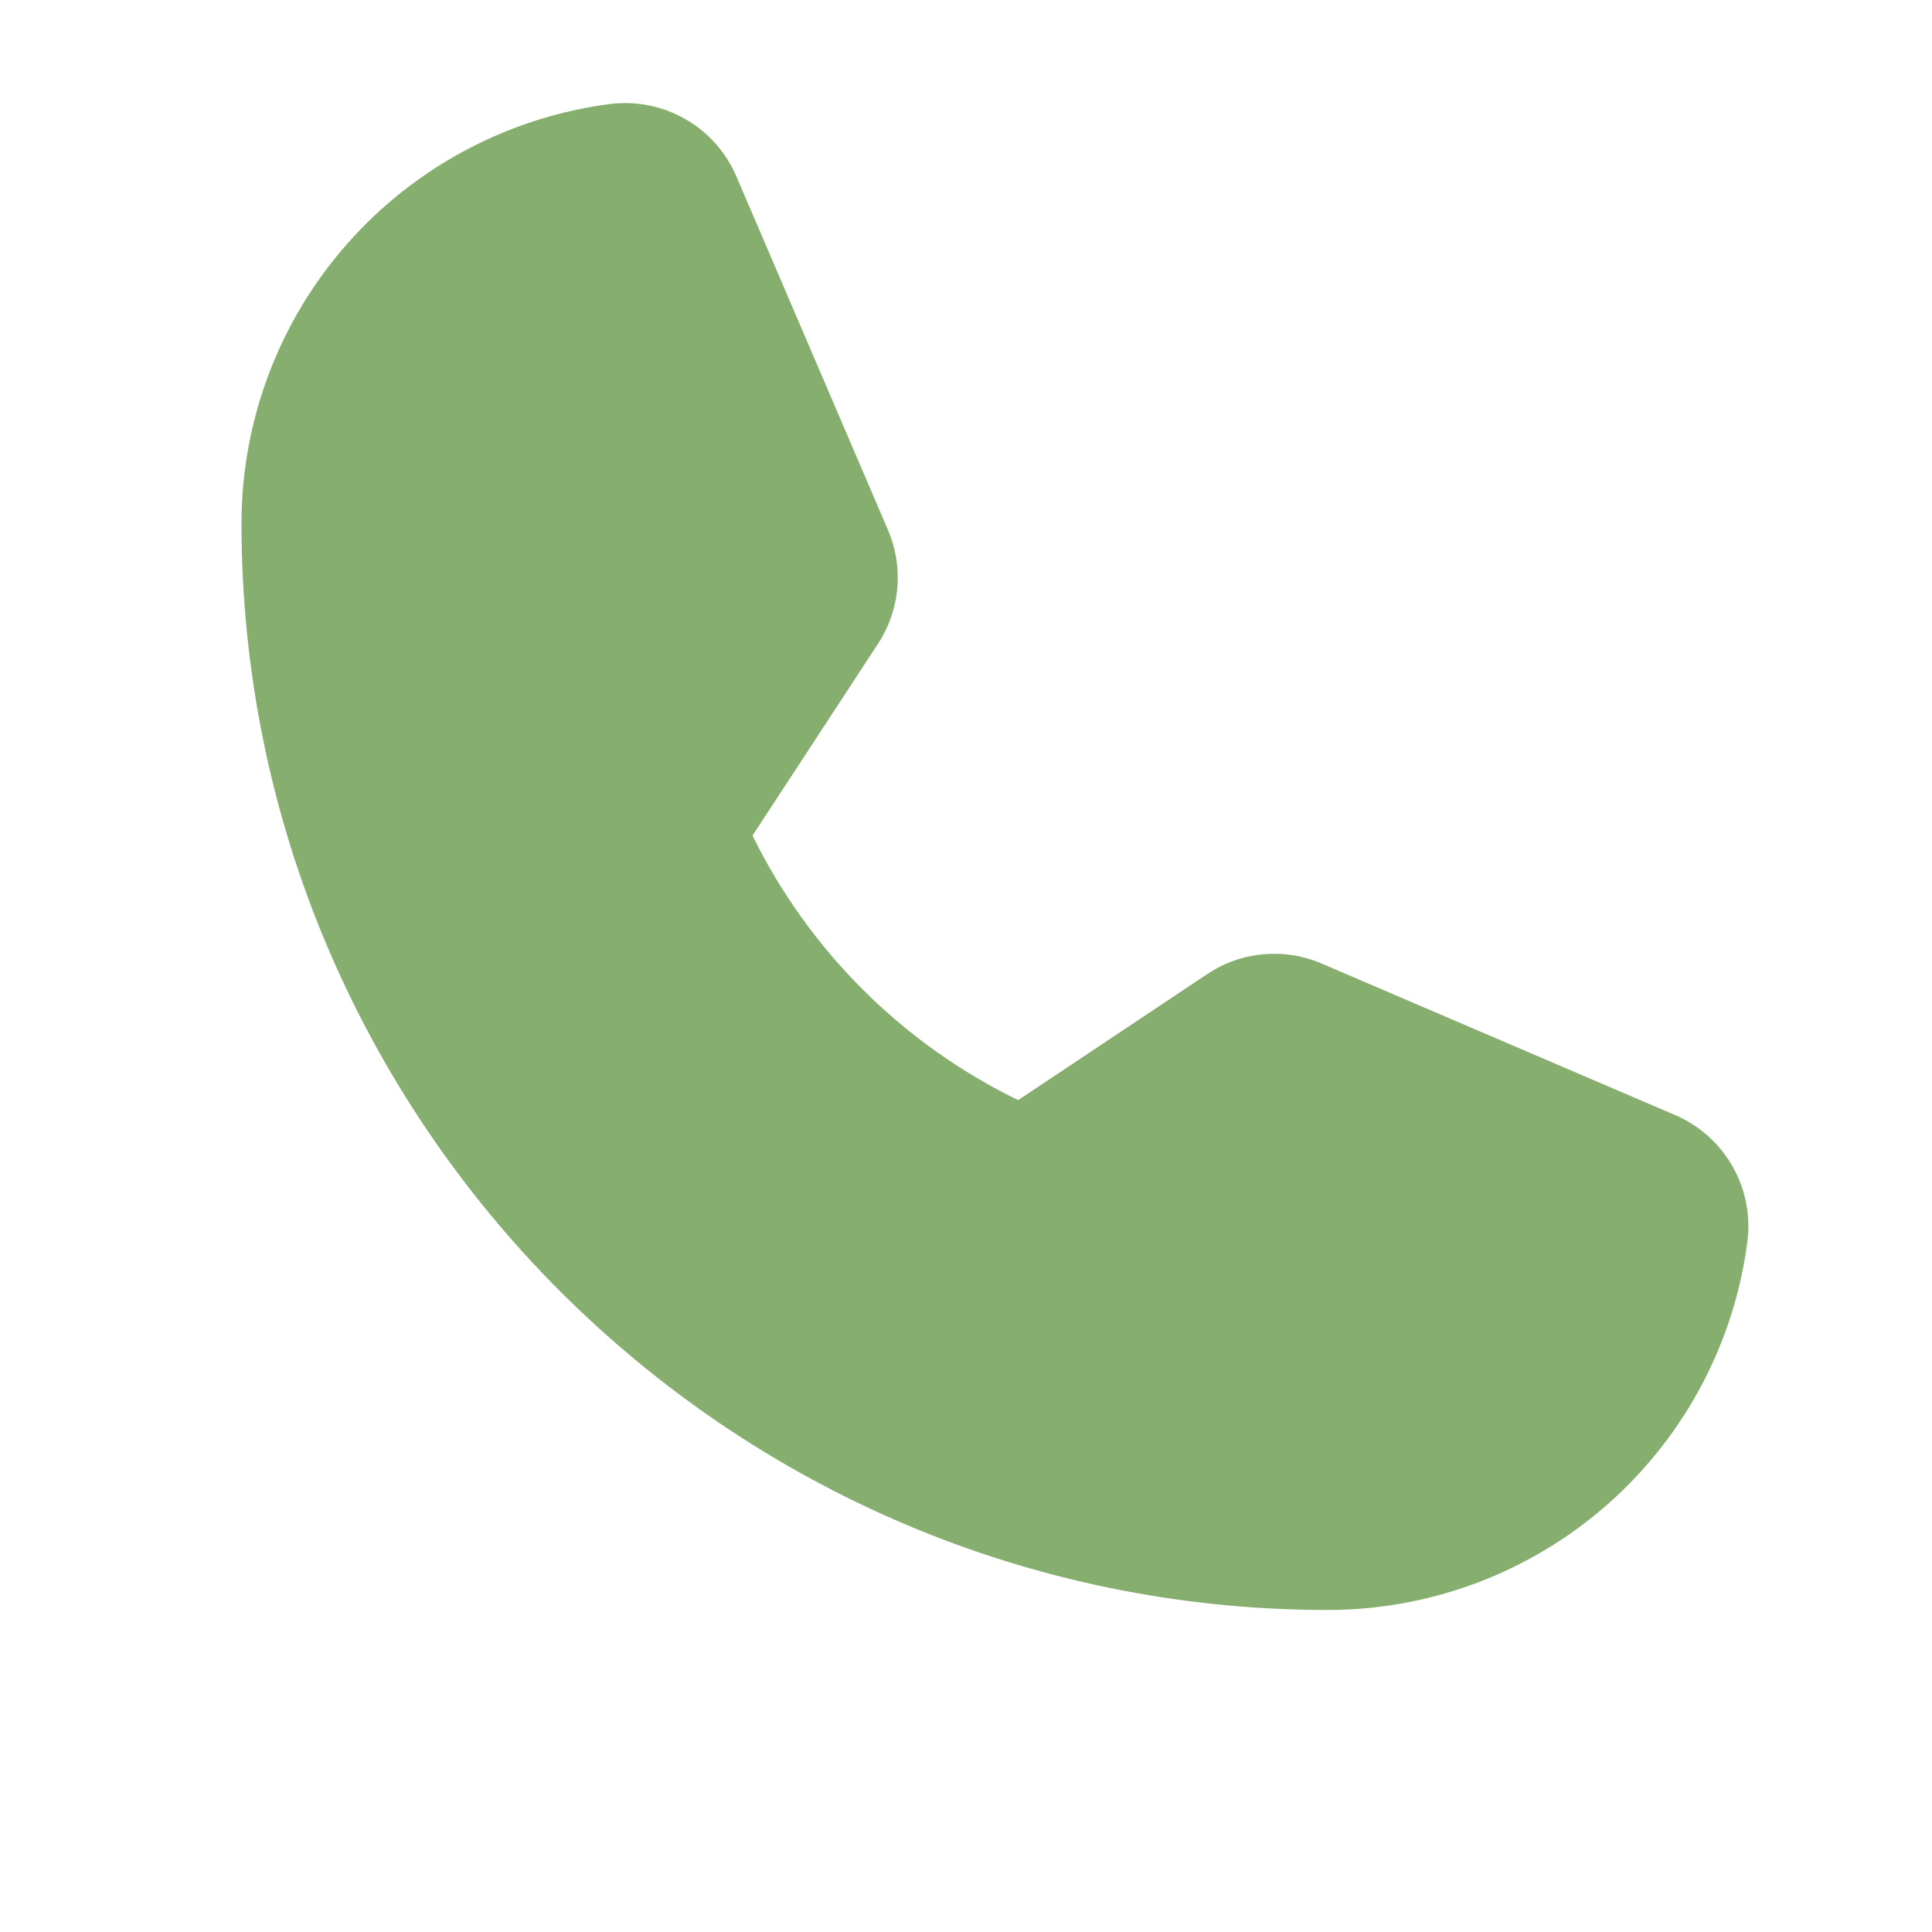 <?xml version="1.0" encoding="UTF-8"?> <svg xmlns="http://www.w3.org/2000/svg" width="24" height="24" viewBox="0 0 24 24" fill="none"> <path d="M20.81 13.852L16.419 11.97C16.189 11.871 15.939 11.832 15.691 11.855C15.442 11.877 15.203 11.962 14.996 12.101L12.648 13.666C11.213 12.968 10.052 11.812 9.348 10.38L9.348 10.38L10.907 7.997C11.043 7.79 11.125 7.553 11.147 7.306C11.168 7.06 11.129 6.812 11.031 6.584L9.147 2.19C9.019 1.891 8.798 1.642 8.516 1.481C8.235 1.319 7.909 1.252 7.586 1.291C6.32 1.454 5.155 2.072 4.311 3.031C3.467 3.989 3.001 5.222 3 6.5C3 13.944 9.056 20 16.5 20C17.777 19.998 19.01 19.532 19.969 18.688C20.927 17.844 21.546 16.68 21.708 15.413C21.747 15.091 21.681 14.764 21.519 14.483C21.357 14.202 21.108 13.98 20.81 13.852Z" fill="#86AE6F"></path> </svg> 